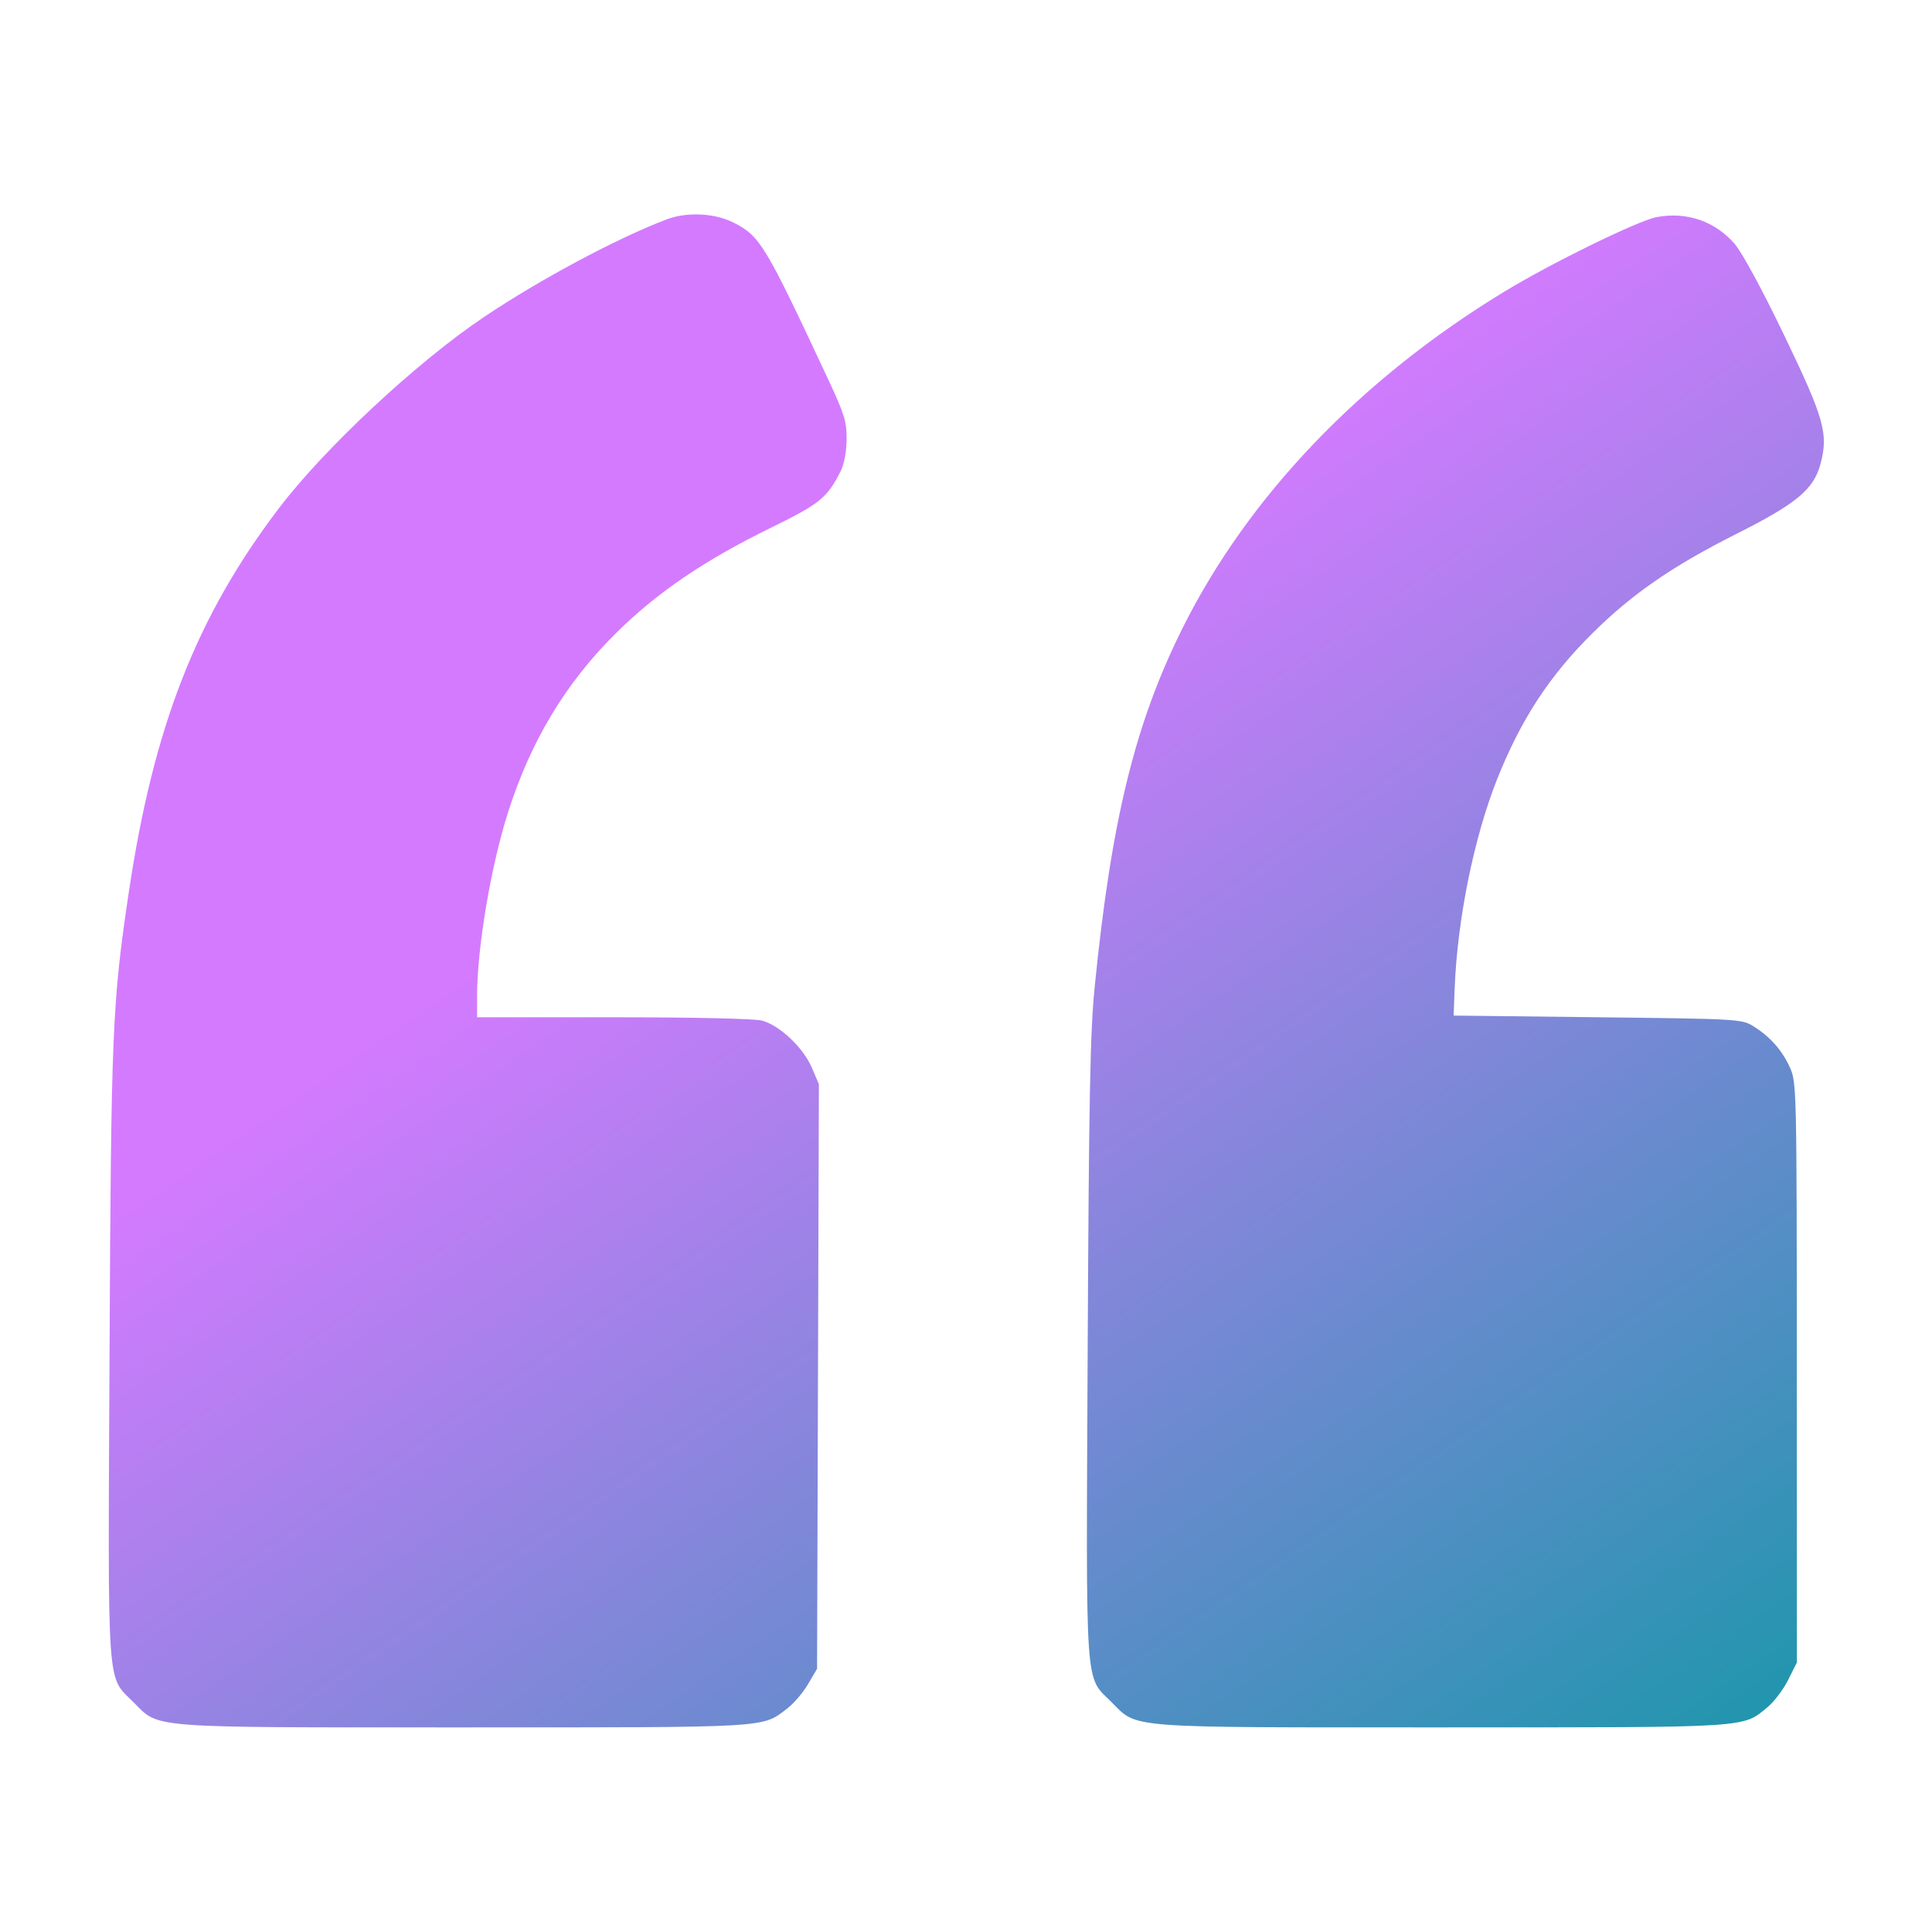 <svg xmlns="http://www.w3.org/2000/svg" width="106" height="106" viewBox="0 0 106 106" fill="none"><path fill-rule="evenodd" clip-rule="evenodd" d="M36.559 12.043C33.841 13.076 29.6 15.345 26.531 17.408C22.859 19.876 17.814 24.584 15.302 27.886C10.789 33.818 8.428 39.851 7.072 48.919C6.159 55.017 6.094 56.566 6.01 74.266C5.921 93.09 5.839 91.908 7.331 93.4C8.77 94.839 7.918 94.774 25.449 94.774C42.381 94.774 41.788 94.809 43.187 93.742C43.544 93.469 44.06 92.867 44.333 92.402L44.829 91.558L44.879 75.52L44.929 59.482L44.532 58.559C44.066 57.475 42.786 56.267 41.819 55.998C41.423 55.889 38.121 55.813 33.664 55.813L26.175 55.812L26.175 54.656C26.175 52.025 26.925 47.559 27.864 44.6C29.113 40.667 31.018 37.496 33.777 34.757C36.028 32.522 38.635 30.747 42.3 28.954C44.979 27.643 45.381 27.318 46.117 25.864C46.312 25.479 46.442 24.793 46.449 24.114C46.458 23.133 46.336 22.734 45.43 20.796C41.986 13.425 41.704 12.957 40.265 12.223C39.21 11.684 37.695 11.611 36.559 12.043ZM90.907 11.908C89.888 12.096 85.099 14.44 82.506 16.019C74.638 20.811 68.496 27.231 64.902 34.42C62.274 39.677 60.972 44.987 60.056 54.192C59.812 56.639 59.742 60.296 59.676 74.08C59.585 93.111 59.503 91.906 60.997 93.4C62.436 94.839 61.585 94.774 79.106 94.774C96.183 94.774 95.584 94.811 96.973 93.667C97.337 93.367 97.849 92.691 98.111 92.165L98.587 91.21L98.583 75.303C98.579 59.697 98.572 59.38 98.204 58.568C97.774 57.618 97.118 56.877 96.198 56.304C95.569 55.913 95.372 55.901 87.654 55.812L79.754 55.72L79.81 54.249C79.955 50.452 80.872 45.932 82.145 42.739C83.454 39.457 85.022 37.062 87.401 34.712C89.567 32.573 91.778 31.049 95.248 29.303C98.575 27.629 99.504 26.858 99.881 25.459C100.327 23.804 100.092 22.971 97.898 18.411C96.674 15.866 95.588 13.863 95.169 13.377C94.104 12.142 92.546 11.605 90.907 11.908Z" fill="url(#paint0_linear_20808_3678)"></path><defs><linearGradient id="paint0_linear_20808_3678" x1="42.563" y1="41.496" x2="86.347" y2="105.35" gradientUnits="userSpaceOnUse"><stop stop-color="#D47AFF"></stop><stop offset="1" stop-color="#1997AA"></stop></linearGradient></defs></svg>